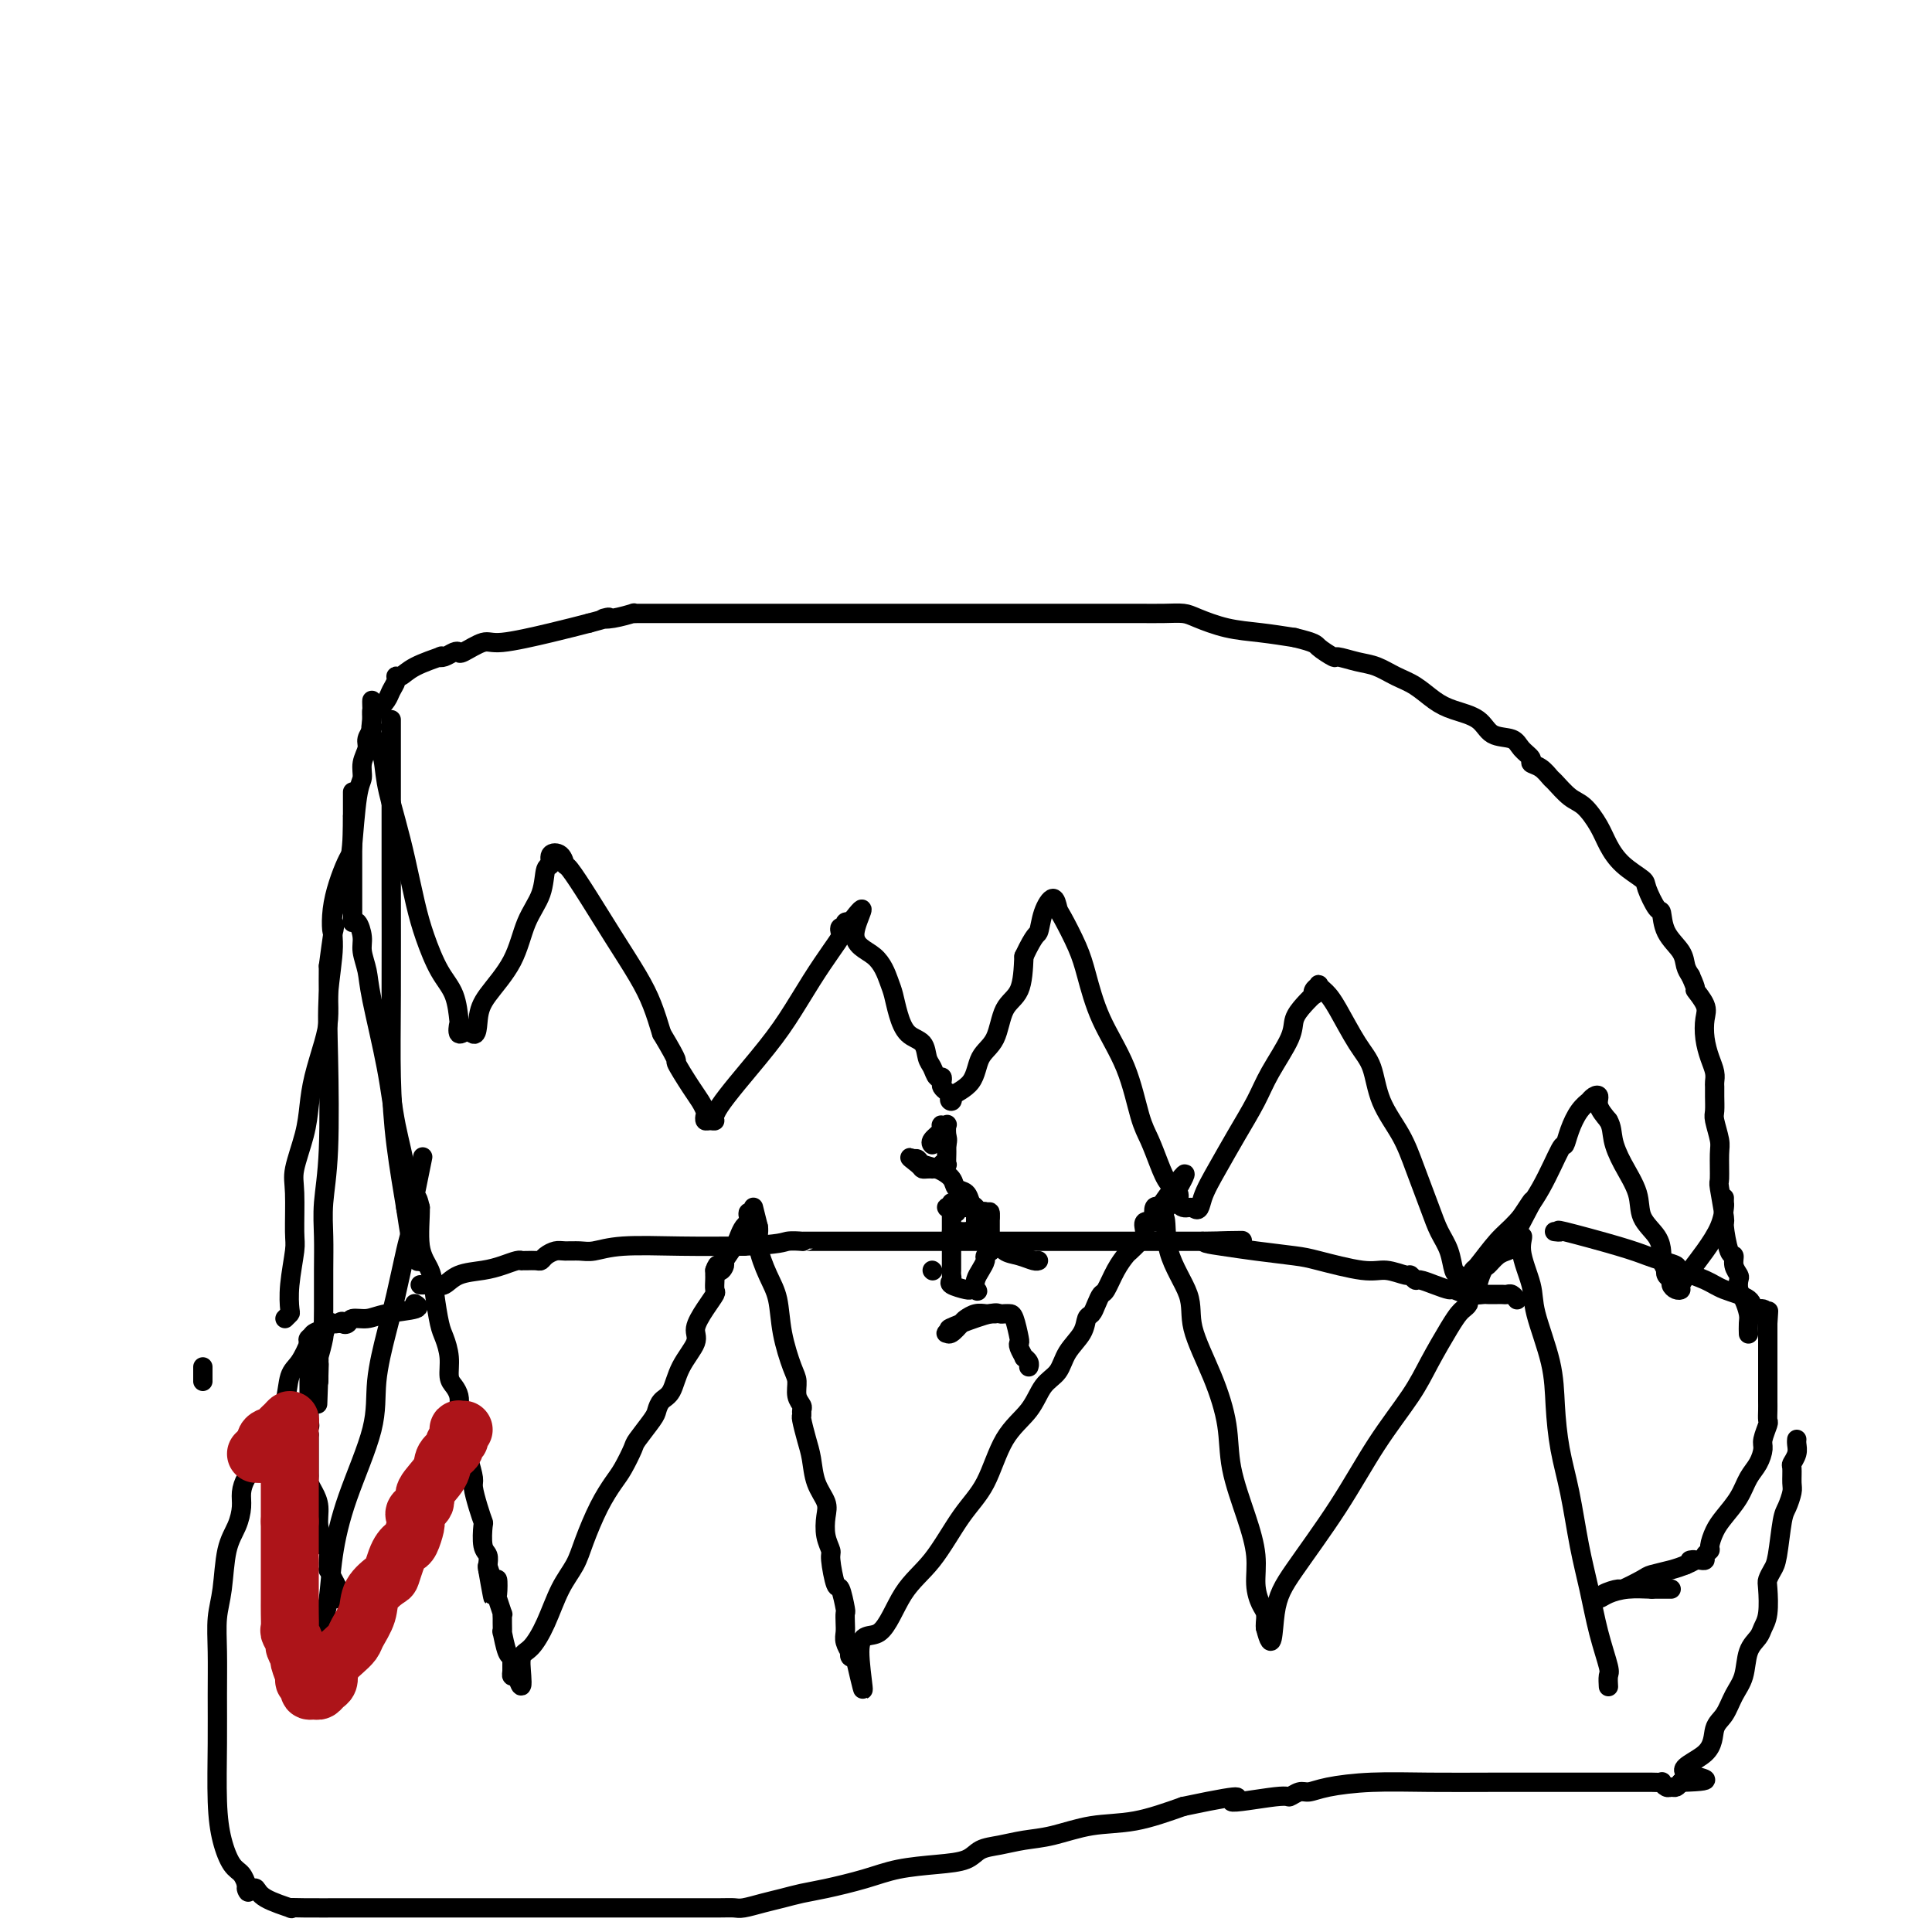 <svg viewBox='0 0 400 400' version='1.1' xmlns='http://www.w3.org/2000/svg' xmlns:xlink='http://www.w3.org/1999/xlink'><g fill='none' stroke='rgb(0,0,0)' stroke-width='4' stroke-linecap='round' stroke-linejoin='round'><path d='M67,341c-0.007,-0.374 -0.014,-0.748 0,-1c0.014,-0.252 0.049,-0.380 0,-1c-0.049,-0.620 -0.181,-1.730 0,-3c0.181,-1.270 0.674,-2.698 1,-5c0.326,-2.302 0.486,-5.478 1,-9c0.514,-3.522 1.383,-7.389 3,-12c1.617,-4.611 3.981,-9.967 5,-14c1.019,-4.033 0.692,-6.744 1,-10c0.308,-3.256 1.249,-7.059 2,-10c0.751,-2.941 1.312,-5.021 2,-8c0.688,-2.979 1.505,-6.856 2,-9c0.495,-2.144 0.669,-2.554 1,-4c0.331,-1.446 0.820,-3.928 1,-5c0.180,-1.072 0.051,-0.735 0,-1c-0.051,-0.265 -0.026,-1.133 0,-2'/><path d='M86,247c2.952,-14.583 0.833,-4.042 0,0c-0.833,4.042 -0.381,1.583 0,1c0.381,-0.583 0.690,0.708 1,2'/><path d='M87,250c0.046,2.030 -0.339,5.606 0,8c0.339,2.394 1.401,3.605 2,5c0.599,1.395 0.734,2.972 1,5c0.266,2.028 0.662,4.507 1,6c0.338,1.493 0.616,1.999 1,3c0.384,1.001 0.874,2.495 1,4c0.126,1.505 -0.111,3.020 0,4c0.111,0.980 0.570,1.426 1,2c0.430,0.574 0.833,1.275 1,2c0.167,0.725 0.100,1.474 0,2c-0.100,0.526 -0.233,0.831 0,2c0.233,1.169 0.832,3.204 1,4c0.168,0.796 -0.096,0.355 0,1c0.096,0.645 0.551,2.376 1,4c0.449,1.624 0.891,3.139 1,4c0.109,0.861 -0.115,1.067 0,2c0.115,0.933 0.571,2.592 1,4c0.429,1.408 0.833,2.566 1,3c0.167,0.434 0.097,0.144 0,1c-0.097,0.856 -0.222,2.858 0,4c0.222,1.142 0.791,1.423 1,2c0.209,0.577 0.060,1.451 0,2c-0.060,0.549 -0.030,0.775 0,1'/><path d='M101,325c2.121,11.468 0.424,2.639 0,0c-0.424,-2.639 0.426,0.912 1,2c0.574,1.088 0.872,-0.288 1,0c0.128,0.288 0.087,2.238 0,3c-0.087,0.762 -0.220,0.335 0,1c0.220,0.665 0.791,2.421 1,3c0.209,0.579 0.055,-0.021 0,0c-0.055,0.021 -0.012,0.661 0,1c0.012,0.339 -0.007,0.378 0,1c0.007,0.622 0.040,1.829 0,2c-0.040,0.171 -0.154,-0.694 0,0c0.154,0.694 0.576,2.946 1,4c0.424,1.054 0.848,0.909 1,1c0.152,0.091 0.030,0.416 0,1c-0.030,0.584 0.030,1.426 0,2c-0.030,0.574 -0.152,0.878 0,1c0.152,0.122 0.576,0.061 1,0'/><path d='M107,347c1.177,3.629 1.119,1.700 1,0c-0.119,-1.700 -0.299,-3.171 0,-4c0.299,-0.829 1.076,-1.016 2,-2c0.924,-0.984 1.993,-2.765 3,-5c1.007,-2.235 1.950,-4.923 3,-7c1.050,-2.077 2.206,-3.541 3,-5c0.794,-1.459 1.225,-2.913 2,-5c0.775,-2.087 1.893,-4.808 3,-7c1.107,-2.192 2.202,-3.855 3,-5c0.798,-1.145 1.299,-1.773 2,-3c0.701,-1.227 1.601,-3.053 2,-4c0.399,-0.947 0.295,-1.014 1,-2c0.705,-0.986 2.218,-2.891 3,-4c0.782,-1.109 0.834,-1.420 1,-2c0.166,-0.580 0.446,-1.428 1,-2c0.554,-0.572 1.384,-0.869 2,-2c0.616,-1.131 1.020,-3.095 2,-5c0.980,-1.905 2.536,-3.752 3,-5c0.464,-1.248 -0.163,-1.896 0,-3c0.163,-1.104 1.115,-2.663 2,-4c0.885,-1.337 1.701,-2.452 2,-3c0.299,-0.548 0.080,-0.528 0,-1c-0.080,-0.472 -0.022,-1.435 0,-2c0.022,-0.565 0.006,-0.733 0,-1c-0.006,-0.267 -0.003,-0.634 0,-1'/><path d='M148,263c0.777,-2.265 0.719,-0.427 1,0c0.281,0.427 0.901,-0.558 1,-1c0.099,-0.442 -0.324,-0.342 0,-1c0.324,-0.658 1.393,-2.074 2,-3c0.607,-0.926 0.750,-1.363 1,-2c0.250,-0.637 0.607,-1.475 1,-2c0.393,-0.525 0.823,-0.736 1,-1c0.177,-0.264 0.103,-0.582 0,-1c-0.103,-0.418 -0.234,-0.937 0,-1c0.234,-0.063 0.832,0.329 1,0c0.168,-0.329 -0.095,-1.380 0,-1c0.095,0.380 0.547,2.190 1,4'/><path d='M157,254c0.218,1.064 -0.236,2.225 0,4c0.236,1.775 1.164,4.165 2,6c0.836,1.835 1.582,3.114 2,5c0.418,1.886 0.508,4.379 1,7c0.492,2.621 1.386,5.371 2,7c0.614,1.629 0.949,2.139 1,3c0.051,0.861 -0.183,2.074 0,3c0.183,0.926 0.784,1.567 1,2c0.216,0.433 0.047,0.659 0,1c-0.047,0.341 0.028,0.797 0,1c-0.028,0.203 -0.158,0.155 0,1c0.158,0.845 0.603,2.585 1,4c0.397,1.415 0.746,2.507 1,4c0.254,1.493 0.412,3.388 1,5c0.588,1.612 1.607,2.942 2,4c0.393,1.058 0.161,1.843 0,3c-0.161,1.157 -0.251,2.684 0,4c0.251,1.316 0.841,2.420 1,3c0.159,0.580 -0.115,0.637 0,2c0.115,1.363 0.619,4.031 1,5c0.381,0.969 0.638,0.237 1,1c0.362,0.763 0.828,3.019 1,4c0.172,0.981 0.050,0.687 0,1c-0.050,0.313 -0.027,1.232 0,2c0.027,0.768 0.059,1.387 0,2c-0.059,0.613 -0.209,1.222 0,2c0.209,0.778 0.778,1.724 1,2c0.222,0.276 0.098,-0.118 0,0c-0.098,0.118 -0.171,0.748 0,1c0.171,0.252 0.585,0.126 1,0'/><path d='M177,343c3.139,13.676 0.985,3.366 1,-1c0.015,-4.366 2.198,-2.789 4,-4c1.802,-1.211 3.222,-5.211 5,-8c1.778,-2.789 3.915,-4.366 6,-7c2.085,-2.634 4.119,-6.327 6,-9c1.881,-2.673 3.610,-4.328 5,-7c1.390,-2.672 2.440,-6.360 4,-9c1.560,-2.640 3.630,-4.233 5,-6c1.370,-1.767 2.041,-3.710 3,-5c0.959,-1.290 2.207,-1.927 3,-3c0.793,-1.073 1.129,-2.580 2,-4c0.871,-1.420 2.275,-2.752 3,-4c0.725,-1.248 0.771,-2.412 1,-3c0.229,-0.588 0.641,-0.601 1,-1c0.359,-0.399 0.663,-1.186 1,-2c0.337,-0.814 0.705,-1.656 1,-2c0.295,-0.344 0.516,-0.189 1,-1c0.484,-0.811 1.230,-2.587 2,-4c0.770,-1.413 1.563,-2.463 2,-3c0.437,-0.537 0.517,-0.560 1,-1c0.483,-0.440 1.369,-1.297 2,-2c0.631,-0.703 1.005,-1.254 1,-2c-0.005,-0.746 -0.391,-1.689 0,-2c0.391,-0.311 1.558,0.009 2,0c0.442,-0.009 0.157,-0.349 0,-1c-0.157,-0.651 -0.188,-1.615 0,-2c0.188,-0.385 0.594,-0.193 1,0'/><path d='M240,250c9.972,-14.141 3.401,-2.993 1,1c-2.401,3.993 -0.631,0.833 0,1c0.631,0.167 0.124,3.662 1,7c0.876,3.338 3.136,6.520 4,9c0.864,2.480 0.332,4.257 1,7c0.668,2.743 2.537,6.451 4,10c1.463,3.549 2.521,6.938 3,10c0.479,3.062 0.380,5.797 1,9c0.620,3.203 1.960,6.874 3,10c1.040,3.126 1.781,5.706 2,8c0.219,2.294 -0.085,4.303 0,6c0.085,1.697 0.559,3.084 1,4c0.441,0.916 0.850,1.362 1,2c0.150,0.638 0.043,1.468 0,2c-0.043,0.532 -0.021,0.766 0,1'/><path d='M262,337c1.567,6.199 1.483,0.698 2,-3c0.517,-3.698 1.635,-5.592 4,-9c2.365,-3.408 5.978,-8.330 9,-13c3.022,-4.670 5.454,-9.086 8,-13c2.546,-3.914 5.207,-7.325 7,-10c1.793,-2.675 2.719,-4.615 4,-7c1.281,-2.385 2.917,-5.216 4,-7c1.083,-1.784 1.611,-2.520 2,-3c0.389,-0.480 0.638,-0.702 1,-1c0.362,-0.298 0.837,-0.672 1,-1c0.163,-0.328 0.015,-0.611 0,-1c-0.015,-0.389 0.104,-0.886 0,-1c-0.104,-0.114 -0.432,0.153 0,0c0.432,-0.153 1.624,-0.727 2,-1c0.376,-0.273 -0.065,-0.244 0,-1c0.065,-0.756 0.634,-2.295 1,-3c0.366,-0.705 0.529,-0.575 1,-1c0.471,-0.425 1.251,-1.406 2,-2c0.749,-0.594 1.469,-0.803 2,-1c0.531,-0.197 0.874,-0.383 1,-1c0.126,-0.617 0.034,-1.666 0,-2c-0.034,-0.334 -0.010,0.047 0,0c0.010,-0.047 0.005,-0.524 0,-1'/><path d='M313,255c8.047,-12.723 2.665,-3.532 1,0c-1.665,3.532 0.387,1.404 1,1c0.613,-0.404 -0.215,0.916 0,3c0.215,2.084 1.471,4.932 2,7c0.529,2.068 0.330,3.356 1,6c0.670,2.644 2.210,6.644 3,10c0.790,3.356 0.831,6.067 1,9c0.169,2.933 0.468,6.088 1,9c0.532,2.912 1.299,5.582 2,9c0.701,3.418 1.337,7.583 2,11c0.663,3.417 1.355,6.086 2,9c0.645,2.914 1.245,6.074 2,9c0.755,2.926 1.666,5.619 2,7c0.334,1.381 0.090,1.449 0,2c-0.090,0.551 -0.026,1.586 0,2c0.026,0.414 0.013,0.207 0,0'/><path d='M70,331c-0.022,-0.353 -0.044,-0.706 0,-1c0.044,-0.294 0.155,-0.529 0,-1c-0.155,-0.471 -0.576,-1.176 -1,-2c-0.424,-0.824 -0.850,-1.765 -1,-2c-0.150,-0.235 -0.025,0.237 0,0c0.025,-0.237 -0.050,-1.182 0,-2c0.050,-0.818 0.224,-1.510 0,-2c-0.224,-0.490 -0.847,-0.778 -1,-1c-0.153,-0.222 0.166,-0.378 0,-1c-0.166,-0.622 -0.815,-1.711 -1,-3c-0.185,-1.289 0.094,-2.778 0,-4c-0.094,-1.222 -0.561,-2.176 -1,-3c-0.439,-0.824 -0.850,-1.516 -1,-2c-0.150,-0.484 -0.040,-0.759 0,-1c0.040,-0.241 0.011,-0.450 0,-1c-0.011,-0.550 -0.003,-1.443 0,-2c0.003,-0.557 0.001,-0.779 0,-1c-0.001,-0.221 -0.000,-0.441 0,-1c0.000,-0.559 0.000,-1.458 0,-2c-0.000,-0.542 -0.000,-0.726 0,-1c0.000,-0.274 0.000,-0.637 0,-1'/><path d='M64,297c-0.928,-5.660 -0.249,-2.810 0,-2c0.249,0.810 0.067,-0.420 0,-1c-0.067,-0.580 -0.018,-0.510 0,-1c0.018,-0.490 0.005,-1.539 0,-2c-0.005,-0.461 -0.001,-0.333 0,-1c0.001,-0.667 0.000,-2.129 0,-3c-0.000,-0.871 -0.000,-1.150 0,-2c0.000,-0.850 0.001,-2.269 0,-3c-0.001,-0.731 -0.002,-0.773 0,-1c0.002,-0.227 0.008,-0.639 0,-1c-0.008,-0.361 -0.031,-0.672 0,-1c0.031,-0.328 0.116,-0.674 0,-1c-0.116,-0.326 -0.435,-0.631 0,-1c0.435,-0.369 1.622,-0.803 2,-1c0.378,-0.197 -0.053,-0.158 0,0c0.053,0.158 0.592,0.434 1,0c0.408,-0.434 0.687,-1.578 1,-2c0.313,-0.422 0.661,-0.120 1,0c0.339,0.120 0.670,0.060 1,0'/><path d='M70,274c1.100,-0.791 0.850,-0.267 1,0c0.150,0.267 0.700,0.279 1,0c0.300,-0.279 0.350,-0.849 1,-1c0.650,-0.151 1.901,0.117 3,0c1.099,-0.117 2.047,-0.619 4,-1c1.953,-0.381 4.910,-0.641 6,-1c1.090,-0.359 0.311,-0.817 0,-1c-0.311,-0.183 -0.156,-0.092 0,0'/><path d='M346,329c0.000,0.000 -4.000,0.000 -4,0'/><path d='M342,329c-1.536,-0.044 -3.375,-0.155 -5,0c-1.625,0.155 -3.037,0.575 -4,1c-0.963,0.425 -1.476,0.856 -2,1c-0.524,0.144 -1.058,0.002 -1,0c0.058,-0.002 0.709,0.136 1,0c0.291,-0.136 0.222,-0.547 1,-1c0.778,-0.453 2.403,-0.947 3,-1c0.597,-0.053 0.165,0.337 1,0c0.835,-0.337 2.935,-1.400 4,-2c1.065,-0.600 1.094,-0.739 2,-1c0.906,-0.261 2.687,-0.646 4,-1c1.313,-0.354 2.156,-0.677 3,-1'/><path d='M349,324c3.117,-1.310 1.408,-1.086 1,-1c-0.408,0.086 0.483,0.034 1,0c0.517,-0.034 0.660,-0.049 1,0c0.340,0.049 0.878,0.162 1,0c0.122,-0.162 -0.173,-0.598 0,-1c0.173,-0.402 0.812,-0.771 1,-1c0.188,-0.229 -0.077,-0.319 0,-1c0.077,-0.681 0.496,-1.953 1,-3c0.504,-1.047 1.092,-1.870 2,-3c0.908,-1.130 2.137,-2.566 3,-4c0.863,-1.434 1.359,-2.864 2,-4c0.641,-1.136 1.426,-1.977 2,-3c0.574,-1.023 0.939,-2.228 1,-3c0.061,-0.772 -0.180,-1.112 0,-2c0.180,-0.888 0.780,-2.324 1,-3c0.220,-0.676 0.059,-0.593 0,-1c-0.059,-0.407 -0.016,-1.305 0,-2c0.016,-0.695 0.004,-1.186 0,-2c-0.004,-0.814 -0.001,-1.949 0,-3c0.001,-1.051 0.000,-2.018 0,-3c-0.000,-0.982 -0.000,-1.979 0,-3c0.000,-1.021 0.000,-2.066 0,-3c-0.000,-0.934 -0.000,-1.755 0,-2c0.000,-0.245 0.000,0.088 0,0c-0.000,-0.088 -0.000,-0.597 0,-1c0.000,-0.403 0.000,-0.702 0,-1'/><path d='M366,274c0.311,-4.647 0.090,-1.765 0,-1c-0.090,0.765 -0.048,-0.585 0,-1c0.048,-0.415 0.102,0.107 0,0c-0.102,-0.107 -0.359,-0.843 -1,-1c-0.641,-0.157 -1.665,0.267 -2,0c-0.335,-0.267 0.018,-1.223 -1,-2c-1.018,-0.777 -3.406,-1.374 -5,-2c-1.594,-0.626 -2.393,-1.281 -4,-2c-1.607,-0.719 -4.022,-1.504 -5,-2c-0.978,-0.496 -0.520,-0.705 -1,-1c-0.480,-0.295 -1.900,-0.678 -3,-1c-1.100,-0.322 -1.882,-0.584 -3,-1c-1.118,-0.416 -2.573,-0.987 -6,-2c-3.427,-1.013 -8.826,-2.467 -11,-3c-2.174,-0.533 -1.124,-0.143 -1,0c0.124,0.143 -0.679,0.041 -1,0c-0.321,-0.041 -0.161,-0.020 0,0'/><path d='M87,266c0.241,0.015 0.483,0.029 1,0c0.517,-0.029 1.310,-0.102 2,0c0.690,0.102 1.277,0.377 2,0c0.723,-0.377 1.581,-1.408 3,-2c1.419,-0.592 3.399,-0.747 5,-1c1.601,-0.253 2.823,-0.604 4,-1c1.177,-0.396 2.308,-0.838 3,-1c0.692,-0.162 0.945,-0.043 1,0c0.055,0.043 -0.088,0.009 0,0c0.088,-0.009 0.408,0.008 1,0c0.592,-0.008 1.456,-0.041 2,0c0.544,0.041 0.768,0.154 1,0c0.232,-0.154 0.473,-0.576 1,-1c0.527,-0.424 1.342,-0.849 2,-1c0.658,-0.151 1.160,-0.026 2,0c0.840,0.026 2.018,-0.045 3,0c0.982,0.045 1.768,0.208 3,0c1.232,-0.208 2.909,-0.787 6,-1c3.091,-0.213 7.598,-0.061 12,0c4.402,0.061 8.701,0.030 13,0'/><path d='M154,258c7.886,-0.381 8.102,-0.834 9,-1c0.898,-0.166 2.478,-0.044 3,0c0.522,0.044 -0.014,0.012 0,0c0.014,-0.012 0.578,-0.003 1,0c0.422,0.003 0.703,0.001 1,0c0.297,-0.001 0.611,-0.000 1,0c0.389,0.000 0.855,0.000 2,0c1.145,-0.000 2.971,-0.000 4,0c1.029,0.000 1.263,0.000 2,0c0.737,-0.000 1.977,-0.000 3,0c1.023,0.000 1.830,0.000 2,0c0.170,-0.000 -0.297,-0.000 1,0c1.297,0.000 4.358,0.000 6,0c1.642,-0.000 1.866,-0.000 3,0c1.134,0.000 3.177,0.000 5,0c1.823,-0.000 3.424,-0.000 5,0c1.576,0.000 3.126,0.000 5,0c1.874,-0.000 4.070,-0.000 6,0c1.930,0.000 3.593,0.000 6,0c2.407,-0.000 5.560,-0.000 8,0c2.440,0.000 4.169,0.000 5,0c0.831,-0.000 0.765,-0.000 1,0c0.235,0.000 0.772,0.000 1,0c0.228,-0.000 0.146,0.000 1,0c0.854,0.000 2.645,0.000 4,0c1.355,0.000 2.274,0.000 3,0c0.726,0.000 1.258,0.000 2,0c0.742,0.000 1.694,0.000 2,0c0.306,0.000 -0.033,0.000 0,0c0.033,0.000 0.438,0.000 1,0c0.562,0.000 1.281,0.000 2,0'/><path d='M249,257c15.110,-0.203 5.387,-0.210 2,0c-3.387,0.210 -0.436,0.639 2,1c2.436,0.361 4.359,0.656 7,1c2.641,0.344 6.000,0.737 8,1c2.000,0.263 2.640,0.395 5,1c2.360,0.605 6.440,1.683 9,2c2.560,0.317 3.602,-0.126 5,0c1.398,0.126 3.154,0.821 4,1c0.846,0.179 0.784,-0.158 1,0c0.216,0.158 0.711,0.812 1,1c0.289,0.188 0.373,-0.089 1,0c0.627,0.089 1.796,0.546 3,1c1.204,0.454 2.441,0.906 3,1c0.559,0.094 0.440,-0.171 1,0c0.560,0.171 1.799,0.778 3,1c1.201,0.222 2.363,0.059 3,0c0.637,-0.059 0.748,-0.016 1,0c0.252,0.016 0.645,0.003 1,0c0.355,-0.003 0.673,0.003 1,0c0.327,-0.003 0.662,-0.015 1,0c0.338,0.015 0.678,0.055 1,0c0.322,-0.055 0.625,-0.207 1,0c0.375,0.207 0.821,0.773 1,1c0.179,0.227 0.089,0.113 0,0'/><path d='M59,273c0.414,-0.409 0.829,-0.818 1,-1c0.171,-0.182 0.099,-0.138 0,-1c-0.099,-0.862 -0.224,-2.629 0,-5c0.224,-2.371 0.799,-5.347 1,-7c0.201,-1.653 0.029,-1.984 0,-4c-0.029,-2.016 0.085,-5.716 0,-8c-0.085,-2.284 -0.370,-3.152 0,-5c0.370,-1.848 1.395,-4.674 2,-7c0.605,-2.326 0.789,-4.150 1,-6c0.211,-1.850 0.449,-3.725 1,-6c0.551,-2.275 1.416,-4.950 2,-7c0.584,-2.050 0.888,-3.475 1,-5c0.112,-1.525 0.032,-3.150 0,-5c-0.032,-1.850 -0.016,-3.925 0,-6'/><path d='M68,200c1.664,-12.658 1.324,-7.804 1,-7c-0.324,0.804 -0.633,-2.441 0,-6c0.633,-3.559 2.207,-7.432 3,-9c0.793,-1.568 0.805,-0.833 1,-3c0.195,-2.167 0.573,-7.238 1,-10c0.427,-2.762 0.903,-3.216 1,-4c0.097,-0.784 -0.184,-1.898 0,-3c0.184,-1.102 0.834,-2.192 1,-3c0.166,-0.808 -0.152,-1.335 0,-2c0.152,-0.665 0.775,-1.469 1,-2c0.225,-0.531 0.053,-0.789 0,-1c-0.053,-0.211 0.013,-0.374 0,-1c-0.013,-0.626 -0.105,-1.715 0,-2c0.105,-0.285 0.406,0.235 1,0c0.594,-0.235 1.482,-1.224 2,-2c0.518,-0.776 0.667,-1.338 1,-2c0.333,-0.662 0.851,-1.425 1,-2c0.149,-0.575 -0.069,-0.963 0,-1c0.069,-0.037 0.427,0.278 1,0c0.573,-0.278 1.361,-1.150 3,-2c1.639,-0.850 4.127,-1.678 5,-2c0.873,-0.322 0.129,-0.137 0,0c-0.129,0.137 0.357,0.225 1,0c0.643,-0.225 1.443,-0.763 2,-1c0.557,-0.237 0.870,-0.175 1,0c0.130,0.175 0.076,0.461 1,0c0.924,-0.461 2.825,-1.670 4,-2c1.175,-0.330 1.624,0.219 4,0c2.376,-0.219 6.679,-1.205 10,-2c3.321,-0.795 5.661,-1.397 8,-2'/><path d='M122,129c6.193,-1.635 3.676,-1.223 3,-1c-0.676,0.223 0.488,0.256 2,0c1.512,-0.256 3.372,-0.801 4,-1c0.628,-0.199 0.023,-0.053 0,0c-0.023,0.053 0.537,0.014 1,0c0.463,-0.014 0.829,-0.004 1,0c0.171,0.004 0.148,0.001 1,0c0.852,-0.001 2.578,-0.000 4,0c1.422,0.000 2.538,0.000 4,0c1.462,-0.000 3.269,-0.000 5,0c1.731,0.000 3.385,0.000 5,0c1.615,-0.000 3.192,-0.000 5,0c1.808,0.000 3.847,0.000 5,0c1.153,-0.000 1.419,-0.000 2,0c0.581,0.000 1.476,0.000 2,0c0.524,-0.000 0.677,0.000 1,0c0.323,-0.000 0.818,-0.000 3,0c2.182,0.000 6.052,0.000 9,0c2.948,-0.000 4.973,-0.000 11,0c6.027,0.000 16.055,0.000 22,0c5.945,-0.000 7.807,-0.000 10,0c2.193,0.000 4.718,0.000 6,0c1.282,-0.000 1.320,-0.001 2,0c0.680,0.001 2.003,0.002 3,0c0.997,-0.002 1.668,-0.008 3,0c1.332,0.008 3.327,0.030 5,0c1.673,-0.030 3.026,-0.110 4,0c0.974,0.110 1.570,0.411 3,1c1.430,0.589 3.693,1.466 6,2c2.307,0.534 4.659,0.724 7,1c2.341,0.276 4.670,0.638 7,1'/><path d='M268,132c4.511,1.101 4.289,1.355 5,2c0.711,0.645 2.356,1.682 3,2c0.644,0.318 0.286,-0.081 1,0c0.714,0.081 2.501,0.644 4,1c1.499,0.356 2.710,0.504 4,1c1.290,0.496 2.660,1.339 4,2c1.340,0.661 2.650,1.140 4,2c1.350,0.860 2.739,2.099 4,3c1.261,0.901 2.392,1.463 4,2c1.608,0.537 3.693,1.051 5,2c1.307,0.949 1.837,2.335 3,3c1.163,0.665 2.958,0.611 4,1c1.042,0.389 1.330,1.222 2,2c0.670,0.778 1.722,1.502 2,2c0.278,0.498 -0.218,0.771 0,1c0.218,0.229 1.149,0.416 2,1c0.851,0.584 1.621,1.566 2,2c0.379,0.434 0.366,0.320 1,1c0.634,0.680 1.914,2.152 3,3c1.086,0.848 1.976,1.071 3,2c1.024,0.929 2.182,2.564 3,4c0.818,1.436 1.298,2.673 2,4c0.702,1.327 1.628,2.745 3,4c1.372,1.255 3.192,2.348 4,3c0.808,0.652 0.605,0.863 1,2c0.395,1.137 1.387,3.200 2,4c0.613,0.800 0.847,0.336 1,1c0.153,0.664 0.227,2.456 1,4c0.773,1.544 2.247,2.839 3,4c0.753,1.161 0.787,2.189 1,3c0.213,0.811 0.607,1.406 1,2'/><path d='M350,202c1.653,3.627 0.785,2.693 1,3c0.215,0.307 1.511,1.853 2,3c0.489,1.147 0.169,1.894 0,3c-0.169,1.106 -0.189,2.572 0,4c0.189,1.428 0.586,2.818 1,4c0.414,1.182 0.843,2.155 1,3c0.157,0.845 0.041,1.561 0,2c-0.041,0.439 -0.007,0.600 0,1c0.007,0.400 -0.012,1.038 0,2c0.012,0.962 0.056,2.248 0,3c-0.056,0.752 -0.212,0.970 0,2c0.212,1.030 0.793,2.872 1,4c0.207,1.128 0.041,1.541 0,3c-0.041,1.459 0.044,3.964 0,5c-0.044,1.036 -0.218,0.602 0,2c0.218,1.398 0.828,4.629 1,6c0.172,1.371 -0.094,0.882 0,2c0.094,1.118 0.547,3.843 1,5c0.453,1.157 0.905,0.747 1,1c0.095,0.253 -0.168,1.169 0,2c0.168,0.831 0.767,1.577 1,2c0.233,0.423 0.101,0.521 0,1c-0.101,0.479 -0.171,1.337 0,2c0.171,0.663 0.582,1.131 1,2c0.418,0.869 0.844,2.140 1,3c0.156,0.860 0.042,1.308 0,2c-0.042,0.692 -0.012,1.626 0,2c0.012,0.374 0.006,0.187 0,0'/><path d='M77,145c-0.015,0.151 -0.030,0.302 0,1c0.030,0.698 0.105,1.945 0,3c-0.105,1.055 -0.390,1.920 0,3c0.390,1.080 1.456,2.377 2,4c0.544,1.623 0.568,3.572 1,6c0.432,2.428 1.273,5.335 2,8c0.727,2.665 1.340,5.088 2,8c0.660,2.912 1.368,6.311 2,9c0.632,2.689 1.189,4.666 2,7c0.811,2.334 1.876,5.026 3,7c1.124,1.974 2.307,3.231 3,5c0.693,1.769 0.897,4.052 1,5c0.103,0.948 0.105,0.563 0,1c-0.105,0.437 -0.316,1.696 0,2c0.316,0.304 1.158,-0.348 2,-1'/><path d='M97,213c1.795,2.705 1.784,-0.031 2,-2c0.216,-1.969 0.659,-3.169 2,-5c1.341,-1.831 3.579,-4.293 5,-7c1.421,-2.707 2.025,-5.661 3,-8c0.975,-2.339 2.320,-4.065 3,-6c0.680,-1.935 0.693,-4.080 1,-5c0.307,-0.920 0.906,-0.615 1,-1c0.094,-0.385 -0.317,-1.460 0,-2c0.317,-0.540 1.364,-0.546 2,0c0.636,0.546 0.862,1.642 1,2c0.138,0.358 0.186,-0.023 1,1c0.814,1.023 2.392,3.451 4,6c1.608,2.549 3.245,5.219 5,8c1.755,2.781 3.626,5.672 5,8c1.374,2.328 2.250,4.094 3,6c0.750,1.906 1.375,3.953 2,6'/><path d='M137,214c4.084,6.820 2.793,5.371 3,6c0.207,0.629 1.911,3.335 3,5c1.089,1.665 1.562,2.288 2,3c0.438,0.712 0.840,1.512 1,2c0.160,0.488 0.078,0.664 0,1c-0.078,0.336 -0.153,0.833 0,1c0.153,0.167 0.535,0.004 1,0c0.465,-0.004 1.012,0.149 1,0c-0.012,-0.149 -0.582,-0.602 1,-3c1.582,-2.398 5.317,-6.740 8,-10c2.683,-3.260 4.313,-5.436 6,-8c1.687,-2.564 3.432,-5.514 5,-8c1.568,-2.486 2.960,-4.507 4,-6c1.040,-1.493 1.728,-2.456 2,-3c0.272,-0.544 0.128,-0.668 0,-1c-0.128,-0.332 -0.241,-0.873 0,-1c0.241,-0.127 0.834,0.158 1,0c0.166,-0.158 -0.095,-0.759 0,-1c0.095,-0.241 0.548,-0.120 1,0'/><path d='M176,191c4.670,-5.967 1.345,-0.883 1,2c-0.345,2.883 2.291,3.567 4,5c1.709,1.433 2.493,3.615 3,5c0.507,1.385 0.738,1.975 1,3c0.262,1.025 0.557,2.487 1,4c0.443,1.513 1.036,3.079 2,4c0.964,0.921 2.301,1.199 3,2c0.699,0.801 0.762,2.127 1,3c0.238,0.873 0.651,1.295 1,2c0.349,0.705 0.632,1.695 1,2c0.368,0.305 0.820,-0.073 1,0c0.180,0.073 0.088,0.598 0,1c-0.088,0.402 -0.171,0.680 0,1c0.171,0.320 0.595,0.681 1,1c0.405,0.319 0.789,0.595 1,1c0.211,0.405 0.249,0.940 0,1c-0.249,0.060 -0.784,-0.354 0,-1c0.784,-0.646 2.886,-1.524 4,-3c1.114,-1.476 1.241,-3.550 2,-5c0.759,-1.450 2.152,-2.275 3,-4c0.848,-1.725 1.151,-4.349 2,-6c0.849,-1.651 2.242,-2.329 3,-4c0.758,-1.671 0.879,-4.336 1,-7'/><path d='M212,198c2.349,-4.969 2.722,-4.390 3,-5c0.278,-0.610 0.463,-2.408 1,-4c0.537,-1.592 1.428,-2.979 2,-3c0.572,-0.021 0.826,1.323 1,2c0.174,0.677 0.269,0.686 1,2c0.731,1.314 2.097,3.934 3,6c0.903,2.066 1.344,3.580 2,6c0.656,2.420 1.527,5.746 3,9c1.473,3.254 3.549,6.437 5,10c1.451,3.563 2.277,7.507 3,10c0.723,2.493 1.342,3.536 2,5c0.658,1.464 1.356,3.349 2,5c0.644,1.651 1.233,3.069 2,4c0.767,0.931 1.711,1.374 2,2c0.289,0.626 -0.077,1.436 0,2c0.077,0.564 0.598,0.883 1,1c0.402,0.117 0.686,0.034 1,0c0.314,-0.034 0.657,-0.017 1,0'/><path d='M247,250c1.404,1.215 1.413,-0.247 2,-2c0.587,-1.753 1.751,-3.795 3,-6c1.249,-2.205 2.582,-4.571 4,-7c1.418,-2.429 2.921,-4.919 4,-7c1.079,-2.081 1.732,-3.753 3,-6c1.268,-2.247 3.149,-5.071 4,-7c0.851,-1.929 0.672,-2.965 1,-4c0.328,-1.035 1.164,-2.071 2,-3c0.836,-0.929 1.673,-1.752 2,-2c0.327,-0.248 0.143,0.080 0,0c-0.143,-0.080 -0.246,-0.569 0,-1c0.246,-0.431 0.841,-0.804 1,-1c0.159,-0.196 -0.117,-0.216 0,0c0.117,0.216 0.626,0.666 1,1c0.374,0.334 0.612,0.551 1,1c0.388,0.449 0.926,1.129 2,3c1.074,1.871 2.685,4.934 4,7c1.315,2.066 2.334,3.136 3,5c0.666,1.864 0.979,4.522 2,7c1.021,2.478 2.750,4.777 4,7c1.250,2.223 2.023,4.371 3,7c0.977,2.629 2.160,5.737 3,8c0.840,2.263 1.339,3.679 2,5c0.661,1.321 1.486,2.548 2,4c0.514,1.452 0.718,3.129 1,4c0.282,0.871 0.641,0.935 1,1'/><path d='M302,264c4.128,9.208 0.949,3.228 0,1c-0.949,-2.228 0.332,-0.704 1,0c0.668,0.704 0.722,0.589 1,0c0.278,-0.589 0.779,-1.651 1,-2c0.221,-0.349 0.161,0.014 1,-1c0.839,-1.014 2.578,-3.404 4,-5c1.422,-1.596 2.527,-2.397 4,-4c1.473,-1.603 3.314,-4.008 5,-7c1.686,-2.992 3.216,-6.571 4,-8c0.784,-1.429 0.822,-0.708 1,-1c0.178,-0.292 0.495,-1.598 1,-3c0.505,-1.402 1.197,-2.899 2,-4c0.803,-1.101 1.716,-1.807 2,-2c0.284,-0.193 -0.062,0.125 0,0c0.062,-0.125 0.532,-0.693 1,-1c0.468,-0.307 0.934,-0.352 1,0c0.066,0.352 -0.267,1.101 0,2c0.267,0.899 1.133,1.950 2,3'/><path d='M333,232c0.772,1.301 0.700,2.553 1,4c0.300,1.447 0.970,3.088 2,5c1.030,1.912 2.420,4.095 3,6c0.580,1.905 0.351,3.531 1,5c0.649,1.469 2.178,2.780 3,4c0.822,1.220 0.939,2.351 1,3c0.061,0.649 0.068,0.818 0,1c-0.068,0.182 -0.210,0.377 0,1c0.210,0.623 0.774,1.672 1,2c0.226,0.328 0.116,-0.066 0,0c-0.116,0.066 -0.237,0.593 0,1c0.237,0.407 0.833,0.696 1,1c0.167,0.304 -0.094,0.623 0,1c0.094,0.377 0.541,0.812 1,1c0.459,0.188 0.928,0.130 1,0c0.072,-0.130 -0.254,-0.333 0,-1c0.254,-0.667 1.087,-1.800 2,-3c0.913,-1.200 1.905,-2.469 3,-4c1.095,-1.531 2.293,-3.325 3,-5c0.707,-1.675 0.921,-3.233 1,-4c0.079,-0.767 0.021,-0.745 0,-1c-0.021,-0.255 -0.006,-0.787 0,-1c0.006,-0.213 0.003,-0.106 0,0'/><path d='M81,149c0.000,0.410 0.000,0.820 0,1c-0.000,0.180 -0.000,0.129 0,1c0.000,0.871 0.000,2.662 0,4c-0.000,1.338 -0.001,2.221 0,5c0.001,2.779 0.002,7.454 0,11c-0.002,3.546 -0.008,5.963 0,12c0.008,6.037 0.029,15.693 0,23c-0.029,7.307 -0.109,12.266 0,17c0.109,4.734 0.407,9.245 1,14c0.593,4.755 1.479,9.755 2,13c0.521,3.245 0.676,4.736 1,6c0.324,1.264 0.818,2.302 1,3c0.182,0.698 0.052,1.057 0,1c-0.052,-0.057 -0.026,-0.528 0,-1'/><path d='M86,259c0.902,5.174 0.657,0.107 0,-3c-0.657,-3.107 -1.728,-4.256 -2,-6c-0.272,-1.744 0.254,-4.083 0,-7c-0.254,-2.917 -1.287,-6.413 -2,-10c-0.713,-3.587 -1.104,-7.267 -2,-12c-0.896,-4.733 -2.295,-10.520 -3,-14c-0.705,-3.480 -0.714,-4.655 -1,-6c-0.286,-1.345 -0.847,-2.861 -1,-4c-0.153,-1.139 0.103,-1.902 0,-3c-0.103,-1.098 -0.563,-2.532 -1,-3c-0.437,-0.468 -0.849,0.029 -1,0c-0.151,-0.029 -0.040,-0.585 0,-1c0.040,-0.415 0.011,-0.688 0,-1c-0.011,-0.312 -0.003,-0.664 0,-1c0.003,-0.336 0.001,-0.656 0,-1c-0.001,-0.344 -0.000,-0.711 0,-1c0.000,-0.289 0.000,-0.500 0,-1c-0.000,-0.500 -0.000,-1.289 0,-2c0.000,-0.711 0.000,-1.345 0,-2c-0.000,-0.655 -0.000,-1.330 0,-3c0.000,-1.670 0.000,-4.334 0,-6c-0.000,-1.666 -0.000,-2.333 0,-3'/><path d='M73,169c-0.000,-3.367 -0.000,-2.284 0,-2c0.000,0.284 0.000,-0.231 0,-1c-0.000,-0.769 -0.001,-1.791 0,-2c0.001,-0.209 0.003,0.396 0,1c-0.003,0.604 -0.010,1.206 0,2c0.010,0.794 0.037,1.779 0,4c-0.037,2.221 -0.140,5.678 -1,9c-0.860,3.322 -2.478,6.510 -3,9c-0.522,2.490 0.053,4.281 0,7c-0.053,2.719 -0.732,6.364 -1,10c-0.268,3.636 -0.124,7.263 0,13c0.124,5.737 0.230,13.584 0,19c-0.230,5.416 -0.794,8.400 -1,11c-0.206,2.600 -0.054,4.815 0,7c0.054,2.185 0.011,4.338 0,7c-0.011,2.662 0.011,5.832 0,8c-0.011,2.168 -0.055,3.332 0,4c0.055,0.668 0.211,0.839 0,2c-0.211,1.161 -0.788,3.313 -1,4c-0.212,0.687 -0.061,-0.089 0,0c0.061,0.089 0.030,1.045 0,2'/><path d='M66,283c-0.464,14.703 -0.124,4.462 0,1c0.124,-3.462 0.033,-0.144 0,1c-0.033,1.144 -0.009,0.116 0,0c0.009,-0.116 0.003,0.681 0,1c-0.003,0.319 -0.001,0.159 0,0'/><path d='M42,283c0.000,0.301 0.000,0.603 0,1c0.000,0.397 0.000,0.890 0,1c0.000,0.110 0.000,-0.163 0,0c-0.000,0.163 0.000,0.761 0,1c0.000,0.239 0.000,0.120 0,0'/><path d='M68,274c-0.478,-0.092 -0.957,-0.183 -1,0c-0.043,0.183 0.349,0.641 0,1c-0.349,0.359 -1.441,0.621 -2,1c-0.559,0.379 -0.587,0.876 -1,2c-0.413,1.124 -1.213,2.876 -2,4c-0.787,1.124 -1.562,1.620 -2,3c-0.438,1.380 -0.541,3.643 -1,5c-0.459,1.357 -1.276,1.809 -2,3c-0.724,1.191 -1.356,3.122 -2,5c-0.644,1.878 -1.299,3.702 -2,5c-0.701,1.298 -1.449,2.069 -2,3c-0.551,0.931 -0.907,2.023 -1,3c-0.093,0.977 0.076,1.841 0,3c-0.076,1.159 -0.399,2.613 -1,4c-0.601,1.387 -1.482,2.706 -2,5c-0.518,2.294 -0.675,5.563 -1,8c-0.325,2.437 -0.820,4.043 -1,6c-0.180,1.957 -0.046,4.266 0,7c0.046,2.734 0.004,5.895 0,9c-0.004,3.105 0.030,6.154 0,10c-0.030,3.846 -0.123,8.488 0,12c0.123,3.512 0.464,5.894 1,8c0.536,2.106 1.267,3.936 2,5c0.733,1.064 1.466,1.363 2,2c0.534,0.637 0.867,1.610 1,2c0.133,0.390 0.067,0.195 0,0'/><path d='M51,390c0.881,2.850 0.084,1.475 0,1c-0.084,-0.475 0.547,-0.050 1,0c0.453,0.050 0.729,-0.274 1,0c0.271,0.274 0.538,1.145 2,2c1.462,0.855 4.119,1.693 5,2c0.881,0.307 -0.014,0.082 0,0c0.014,-0.082 0.936,-0.022 3,0c2.064,0.022 5.268,0.006 9,0c3.732,-0.006 7.990,-0.002 13,0c5.010,0.002 10.770,0.000 17,0c6.230,-0.000 12.930,-0.000 20,0c7.070,0.000 14.512,0.001 18,0c3.488,-0.001 3.024,-0.003 4,0c0.976,0.003 3.394,0.012 5,0c1.606,-0.012 2.400,-0.045 3,0c0.600,0.045 1.006,0.167 2,0c0.994,-0.167 2.575,-0.625 4,-1c1.425,-0.375 2.695,-0.667 4,-1c1.305,-0.333 2.644,-0.705 4,-1c1.356,-0.295 2.730,-0.512 5,-1c2.270,-0.488 5.436,-1.248 8,-2c2.564,-0.752 4.527,-1.497 7,-2c2.473,-0.503 5.458,-0.765 8,-1c2.542,-0.235 4.641,-0.443 6,-1c1.359,-0.557 1.977,-1.463 3,-2c1.023,-0.537 2.450,-0.706 4,-1c1.550,-0.294 3.222,-0.714 5,-1c1.778,-0.286 3.662,-0.437 6,-1c2.338,-0.563 5.129,-1.536 8,-2c2.871,-0.464 5.820,-0.418 9,-1c3.180,-0.582 6.590,-1.791 10,-3'/><path d='M245,374c16.148,-3.410 10.017,-1.435 10,-1c-0.017,0.435 6.081,-0.671 9,-1c2.919,-0.329 2.659,0.118 3,0c0.341,-0.118 1.282,-0.802 2,-1c0.718,-0.198 1.214,0.091 2,0c0.786,-0.091 1.862,-0.560 4,-1c2.138,-0.440 5.340,-0.850 9,-1c3.660,-0.150 7.780,-0.040 12,0c4.220,0.040 8.542,0.011 13,0c4.458,-0.011 9.054,-0.003 12,0c2.946,0.003 4.244,0.001 6,0c1.756,-0.001 3.971,-0.000 5,0c1.029,0.000 0.871,0.000 1,0c0.129,-0.000 0.545,-0.000 1,0c0.455,0.000 0.948,0.000 1,0c0.052,-0.000 -0.337,-0.000 0,0c0.337,0.000 1.400,0.000 2,0c0.600,-0.000 0.737,-0.000 1,0c0.263,0.000 0.653,0.000 1,0c0.347,-0.000 0.653,-0.001 1,0c0.347,0.001 0.737,0.004 1,0c0.263,-0.004 0.399,-0.015 1,0c0.601,0.015 1.667,0.057 2,0c0.333,-0.057 -0.065,-0.214 0,0c0.065,0.214 0.595,0.800 1,1c0.405,0.200 0.686,0.015 1,0c0.314,-0.015 0.661,0.138 1,0c0.339,-0.138 0.669,-0.569 1,-1'/><path d='M348,369c9.910,-0.282 2.685,-0.988 1,-2c-1.685,-1.012 2.168,-2.331 4,-4c1.832,-1.669 1.642,-3.689 2,-5c0.358,-1.311 1.266,-1.912 2,-3c0.734,-1.088 1.296,-2.661 2,-4c0.704,-1.339 1.551,-2.442 2,-4c0.449,-1.558 0.499,-3.569 1,-5c0.501,-1.431 1.454,-2.280 2,-3c0.546,-0.720 0.685,-1.309 1,-2c0.315,-0.691 0.805,-1.482 1,-3c0.195,-1.518 0.094,-3.762 0,-5c-0.094,-1.238 -0.180,-1.471 0,-2c0.180,-0.529 0.626,-1.353 1,-2c0.374,-0.647 0.674,-1.117 1,-3c0.326,-1.883 0.676,-5.181 1,-7c0.324,-1.819 0.622,-2.160 1,-3c0.378,-0.840 0.837,-2.178 1,-3c0.163,-0.822 0.030,-1.127 0,-2c-0.030,-0.873 0.045,-2.315 0,-3c-0.045,-0.685 -0.208,-0.614 0,-1c0.208,-0.386 0.788,-1.228 1,-2c0.212,-0.772 0.057,-1.475 0,-2c-0.057,-0.525 -0.015,-0.872 0,-1c0.015,-0.128 0.004,-0.037 0,0c-0.004,0.037 -0.002,0.018 0,0'/><path d='M197,250c-0.000,-0.491 -0.000,-0.982 0,-1c0.000,-0.018 0.000,0.438 0,1c-0.000,0.562 -0.000,1.229 0,2c0.000,0.771 0.000,1.645 0,3c-0.000,1.355 -0.000,3.189 0,4c0.000,0.811 0.001,0.599 0,1c-0.001,0.401 -0.003,1.417 0,2c0.003,0.583 0.011,0.734 0,1c-0.011,0.266 -0.042,0.646 0,1c0.042,0.354 0.158,0.683 0,1c-0.158,0.317 -0.589,0.621 0,1c0.589,0.379 2.197,0.833 3,1c0.803,0.167 0.801,0.048 1,0c0.199,-0.048 0.600,-0.024 1,0'/><path d='M202,267c0.785,0.406 0.248,0.422 0,0c-0.248,-0.422 -0.206,-1.280 0,-2c0.206,-0.720 0.577,-1.302 1,-2c0.423,-0.698 0.898,-1.513 1,-2c0.102,-0.487 -0.169,-0.646 0,-1c0.169,-0.354 0.777,-0.903 1,-1c0.223,-0.097 0.060,0.258 0,0c-0.060,-0.258 -0.016,-1.130 0,-2c0.016,-0.870 0.004,-1.739 0,-2c-0.004,-0.261 -0.001,0.085 0,0c0.001,-0.085 0.000,-0.600 0,-1c-0.000,-0.400 -0.000,-0.686 0,-1c0.000,-0.314 0.000,-0.657 0,-1'/><path d='M205,252c0.226,-2.260 -0.709,-0.408 -1,0c-0.291,0.408 0.062,-0.626 0,-1c-0.062,-0.374 -0.540,-0.086 -1,0c-0.460,0.086 -0.901,-0.030 -1,0c-0.099,0.030 0.143,0.204 0,0c-0.143,-0.204 -0.670,-0.788 -1,-1c-0.330,-0.212 -0.461,-0.054 -1,0c-0.539,0.054 -1.485,0.004 -2,0c-0.515,-0.004 -0.600,0.037 -1,0c-0.400,-0.037 -1.114,-0.154 -1,0c0.114,0.154 1.057,0.577 2,1'/><path d='M198,251c-1.167,-0.167 -0.583,-0.083 0,0'/><path d='M202,253c0.007,-0.336 0.014,-0.671 0,-1c-0.014,-0.329 -0.049,-0.651 0,-1c0.049,-0.349 0.184,-0.726 0,-1c-0.184,-0.274 -0.685,-0.444 -1,-1c-0.315,-0.556 -0.445,-1.497 -1,-2c-0.555,-0.503 -1.535,-0.569 -2,-1c-0.465,-0.431 -0.415,-1.226 -1,-2c-0.585,-0.774 -1.806,-1.527 -3,-2c-1.194,-0.473 -2.360,-0.666 -3,-1c-0.640,-0.334 -0.754,-0.810 -1,-1c-0.246,-0.190 -0.623,-0.095 -1,0'/><path d='M189,240c-1.524,-0.917 0.165,0.290 1,1c0.835,0.710 0.815,0.922 1,1c0.185,0.078 0.575,0.022 1,0c0.425,-0.022 0.883,-0.010 1,0c0.117,0.010 -0.109,0.016 0,0c0.109,-0.016 0.551,-0.055 1,0c0.449,0.055 0.905,0.204 1,0c0.095,-0.204 -0.171,-0.762 0,-1c0.171,-0.238 0.778,-0.158 1,0c0.222,0.158 0.060,0.393 0,0c-0.060,-0.393 -0.016,-1.413 0,-2c0.016,-0.587 0.005,-0.739 0,-1c-0.005,-0.261 -0.002,-0.630 0,-1'/><path d='M196,237c0.314,-1.105 0.098,-1.368 0,-2c-0.098,-0.632 -0.077,-1.631 0,-2c0.077,-0.369 0.209,-0.106 0,0c-0.209,0.106 -0.760,0.057 -1,0c-0.240,-0.057 -0.169,-0.120 0,0c0.169,0.120 0.437,0.424 0,1c-0.437,0.576 -1.579,1.424 -2,2c-0.421,0.576 -0.120,0.879 0,1c0.120,0.121 0.060,0.061 0,0'/><path d='M206,272c-0.355,-0.007 -0.710,-0.014 -1,0c-0.290,0.014 -0.515,0.050 -1,0c-0.485,-0.050 -1.230,-0.185 -2,0c-0.770,0.185 -1.566,0.691 -2,1c-0.434,0.309 -0.506,0.420 -1,1c-0.494,0.580 -1.411,1.630 -2,2c-0.589,0.370 -0.851,0.061 -1,0c-0.149,-0.061 -0.185,0.125 0,0c0.185,-0.125 0.593,-0.563 1,-1'/><path d='M197,275c-1.274,0.359 0.040,-0.244 2,-1c1.960,-0.756 4.566,-1.667 6,-2c1.434,-0.333 1.694,-0.089 2,0c0.306,0.089 0.657,0.023 1,0c0.343,-0.023 0.679,-0.005 1,0c0.321,0.005 0.626,-0.005 1,1c0.374,1.005 0.817,3.025 1,4c0.183,0.975 0.105,0.905 0,1c-0.105,0.095 -0.238,0.355 0,1c0.238,0.645 0.848,1.676 1,2c0.152,0.324 -0.155,-0.057 0,0c0.155,0.057 0.773,0.554 1,1c0.227,0.446 0.065,0.842 0,1c-0.065,0.158 -0.032,0.079 0,0'/><path d='M193,263c0.000,0.000 0.100,0.100 0.1,0.1'/><path d='M197,255c0.332,0.002 0.663,0.004 1,0c0.337,-0.004 0.678,-0.013 1,0c0.322,0.013 0.624,0.049 1,0c0.376,-0.049 0.827,-0.182 1,0c0.173,0.182 0.067,0.679 1,1c0.933,0.321 2.905,0.464 4,1c1.095,0.536 1.313,1.464 2,2c0.687,0.536 1.844,0.680 3,1c1.156,0.320 2.310,0.818 3,1c0.690,0.182 0.917,0.049 1,0c0.083,-0.049 0.024,-0.014 0,0c-0.024,0.014 -0.012,0.007 0,0'/></g>
<g fill='none' stroke='rgb(173,20,25)' stroke-width='12' stroke-linecap='round' stroke-linejoin='round'><path d='M53,301c0.000,0.000 1.000,0.000 1,0'/><path d='M54,301c0.086,-0.256 -0.198,-0.895 0,-1c0.198,-0.105 0.879,0.323 1,0c0.121,-0.323 -0.318,-1.397 0,-2c0.318,-0.603 1.392,-0.734 2,-1c0.608,-0.266 0.751,-0.666 1,-1c0.249,-0.334 0.602,-0.601 1,-1c0.398,-0.399 0.839,-0.928 1,-1c0.161,-0.072 0.043,0.315 0,1c-0.043,0.685 -0.012,1.670 0,3c0.012,1.330 0.003,3.006 0,4c-0.003,0.994 -0.001,1.308 0,2c0.001,0.692 0.000,1.763 0,3c-0.000,1.237 -0.000,2.639 0,4c0.000,1.361 0.000,2.680 0,4'/><path d='M60,315c0.000,4.019 0.000,3.567 0,4c-0.000,0.433 -0.000,1.750 0,3c0.000,1.250 0.000,2.431 0,3c-0.000,0.569 -0.000,0.525 0,1c0.000,0.475 0.000,1.469 0,2c-0.000,0.531 -0.001,0.599 0,1c0.001,0.401 0.004,1.134 0,2c-0.004,0.866 -0.016,1.866 0,3c0.016,1.134 0.061,2.402 0,3c-0.061,0.598 -0.228,0.525 0,1c0.228,0.475 0.850,1.497 1,2c0.150,0.503 -0.171,0.488 0,1c0.171,0.512 0.834,1.551 1,2c0.166,0.449 -0.167,0.306 0,1c0.167,0.694 0.832,2.224 1,3c0.168,0.776 -0.162,0.797 0,1c0.162,0.203 0.817,0.587 1,1c0.183,0.413 -0.105,0.855 0,1c0.105,0.145 0.603,-0.005 1,0c0.397,0.005 0.694,0.166 1,0c0.306,-0.166 0.621,-0.660 1,-1c0.379,-0.340 0.823,-0.526 1,-1c0.177,-0.474 0.089,-1.237 0,-2'/><path d='M68,346c0.754,-0.978 0.640,-1.423 1,-2c0.360,-0.577 1.194,-1.287 2,-2c0.806,-0.713 1.586,-1.428 2,-2c0.414,-0.572 0.464,-1.002 1,-2c0.536,-0.998 1.558,-2.564 2,-4c0.442,-1.436 0.303,-2.741 1,-4c0.697,-1.259 2.228,-2.470 3,-3c0.772,-0.530 0.784,-0.378 1,-1c0.216,-0.622 0.636,-2.020 1,-3c0.364,-0.980 0.672,-1.544 1,-2c0.328,-0.456 0.677,-0.805 1,-1c0.323,-0.195 0.620,-0.236 1,-1c0.380,-0.764 0.842,-2.250 1,-3c0.158,-0.750 0.011,-0.766 0,-1c-0.011,-0.234 0.113,-0.688 0,-1c-0.113,-0.312 -0.463,-0.482 0,-1c0.463,-0.518 1.740,-1.386 2,-2c0.260,-0.614 -0.495,-0.976 0,-2c0.495,-1.024 2.242,-2.709 3,-4c0.758,-1.291 0.529,-2.187 1,-3c0.471,-0.813 1.643,-1.541 2,-2c0.357,-0.459 -0.100,-0.649 0,-1c0.100,-0.351 0.758,-0.865 1,-1c0.242,-0.135 0.068,0.107 0,0c-0.068,-0.107 -0.028,-0.565 0,-1c0.028,-0.435 0.046,-0.848 0,-1c-0.046,-0.152 -0.156,-0.043 0,0c0.156,0.043 0.578,0.022 1,0'/></g>
</svg>